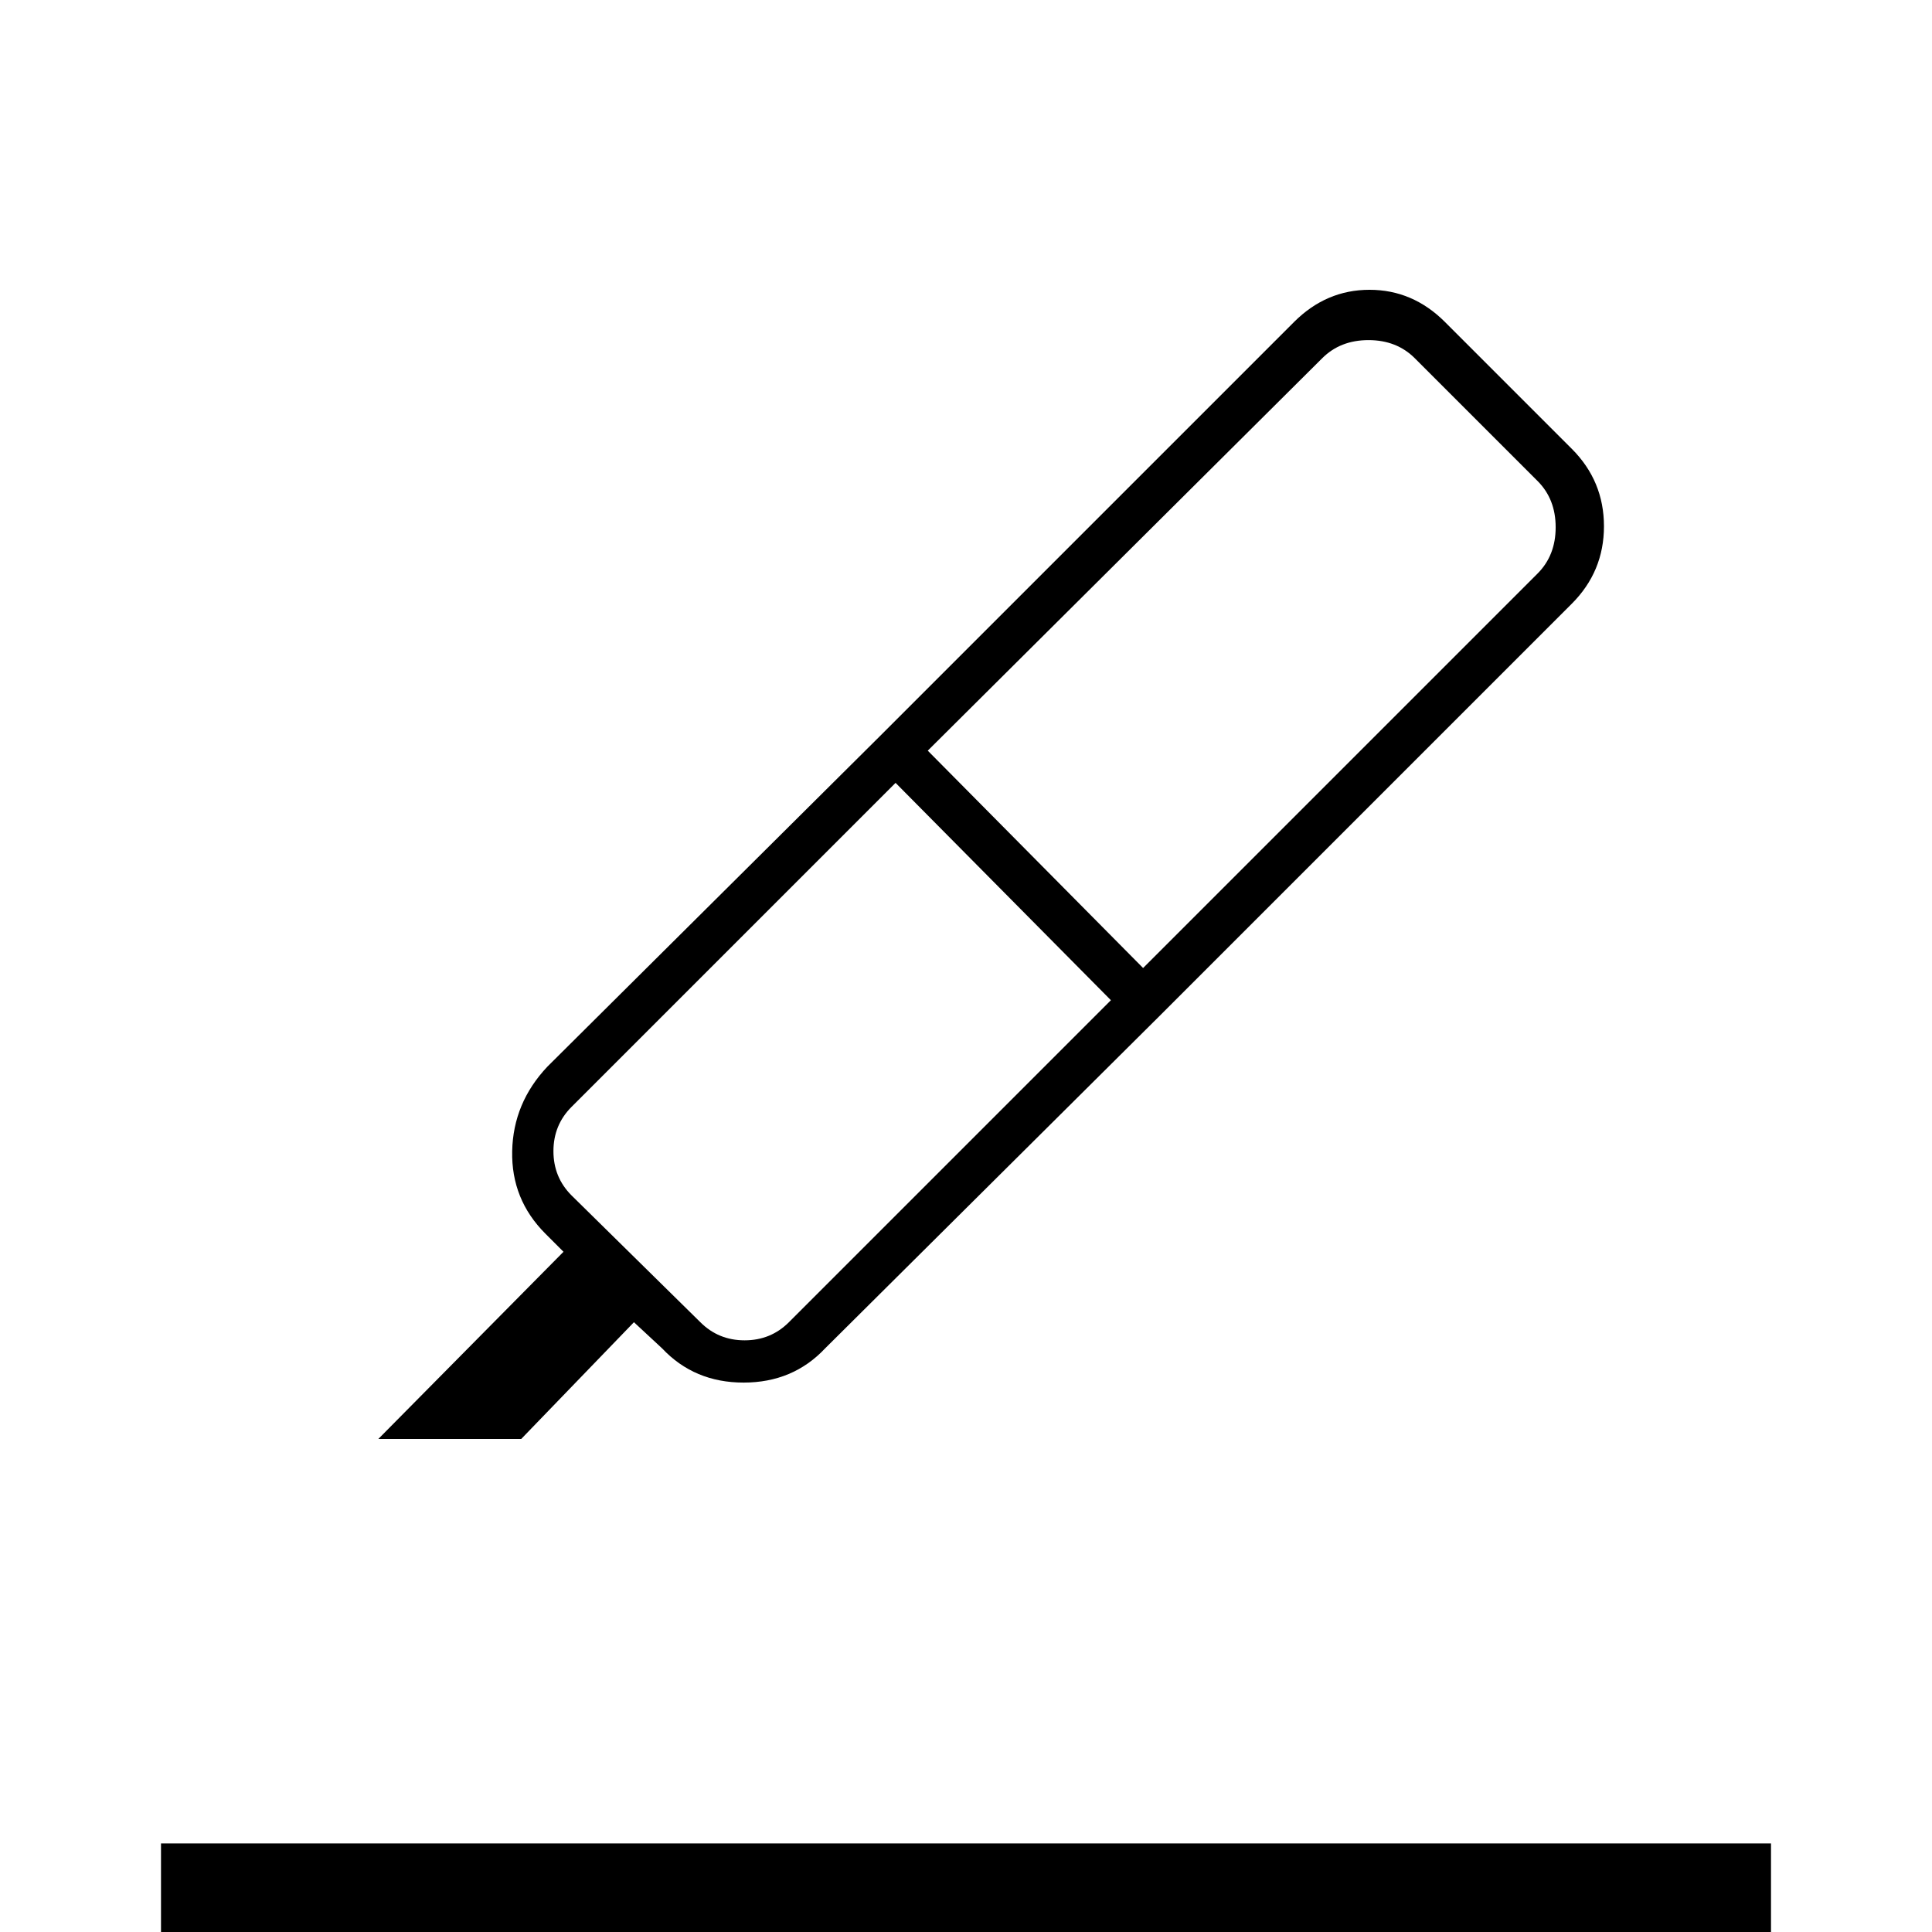 <?xml version="1.0" encoding="UTF-8"?> <svg xmlns="http://www.w3.org/2000/svg" height="48px" viewBox="0 -960 960 960" width="48px" fill="#000000"><path d="M80 0v-44h800V0H80Zm472-463L445-571 284-410q-9 9-9 22t9 22l64 63q9 9 22 9t22-9l160-160Zm-91-124 107 108 196-196q9-9 9-23t-9-23l-61-61q-9-9-23-9t-23 9L461-587Zm-24-7 139 139-166 165q-16 17-40.5 17T329-290l-14-13-56 58h-71l92-93-9-9q-17-17-16.5-41t17.5-42l165-164Zm0 0 206-206q16-16 37.5-16t37.5 16l63 63q16 16 16 38.5T781-660L576-455 437-594Z"></path></svg> 